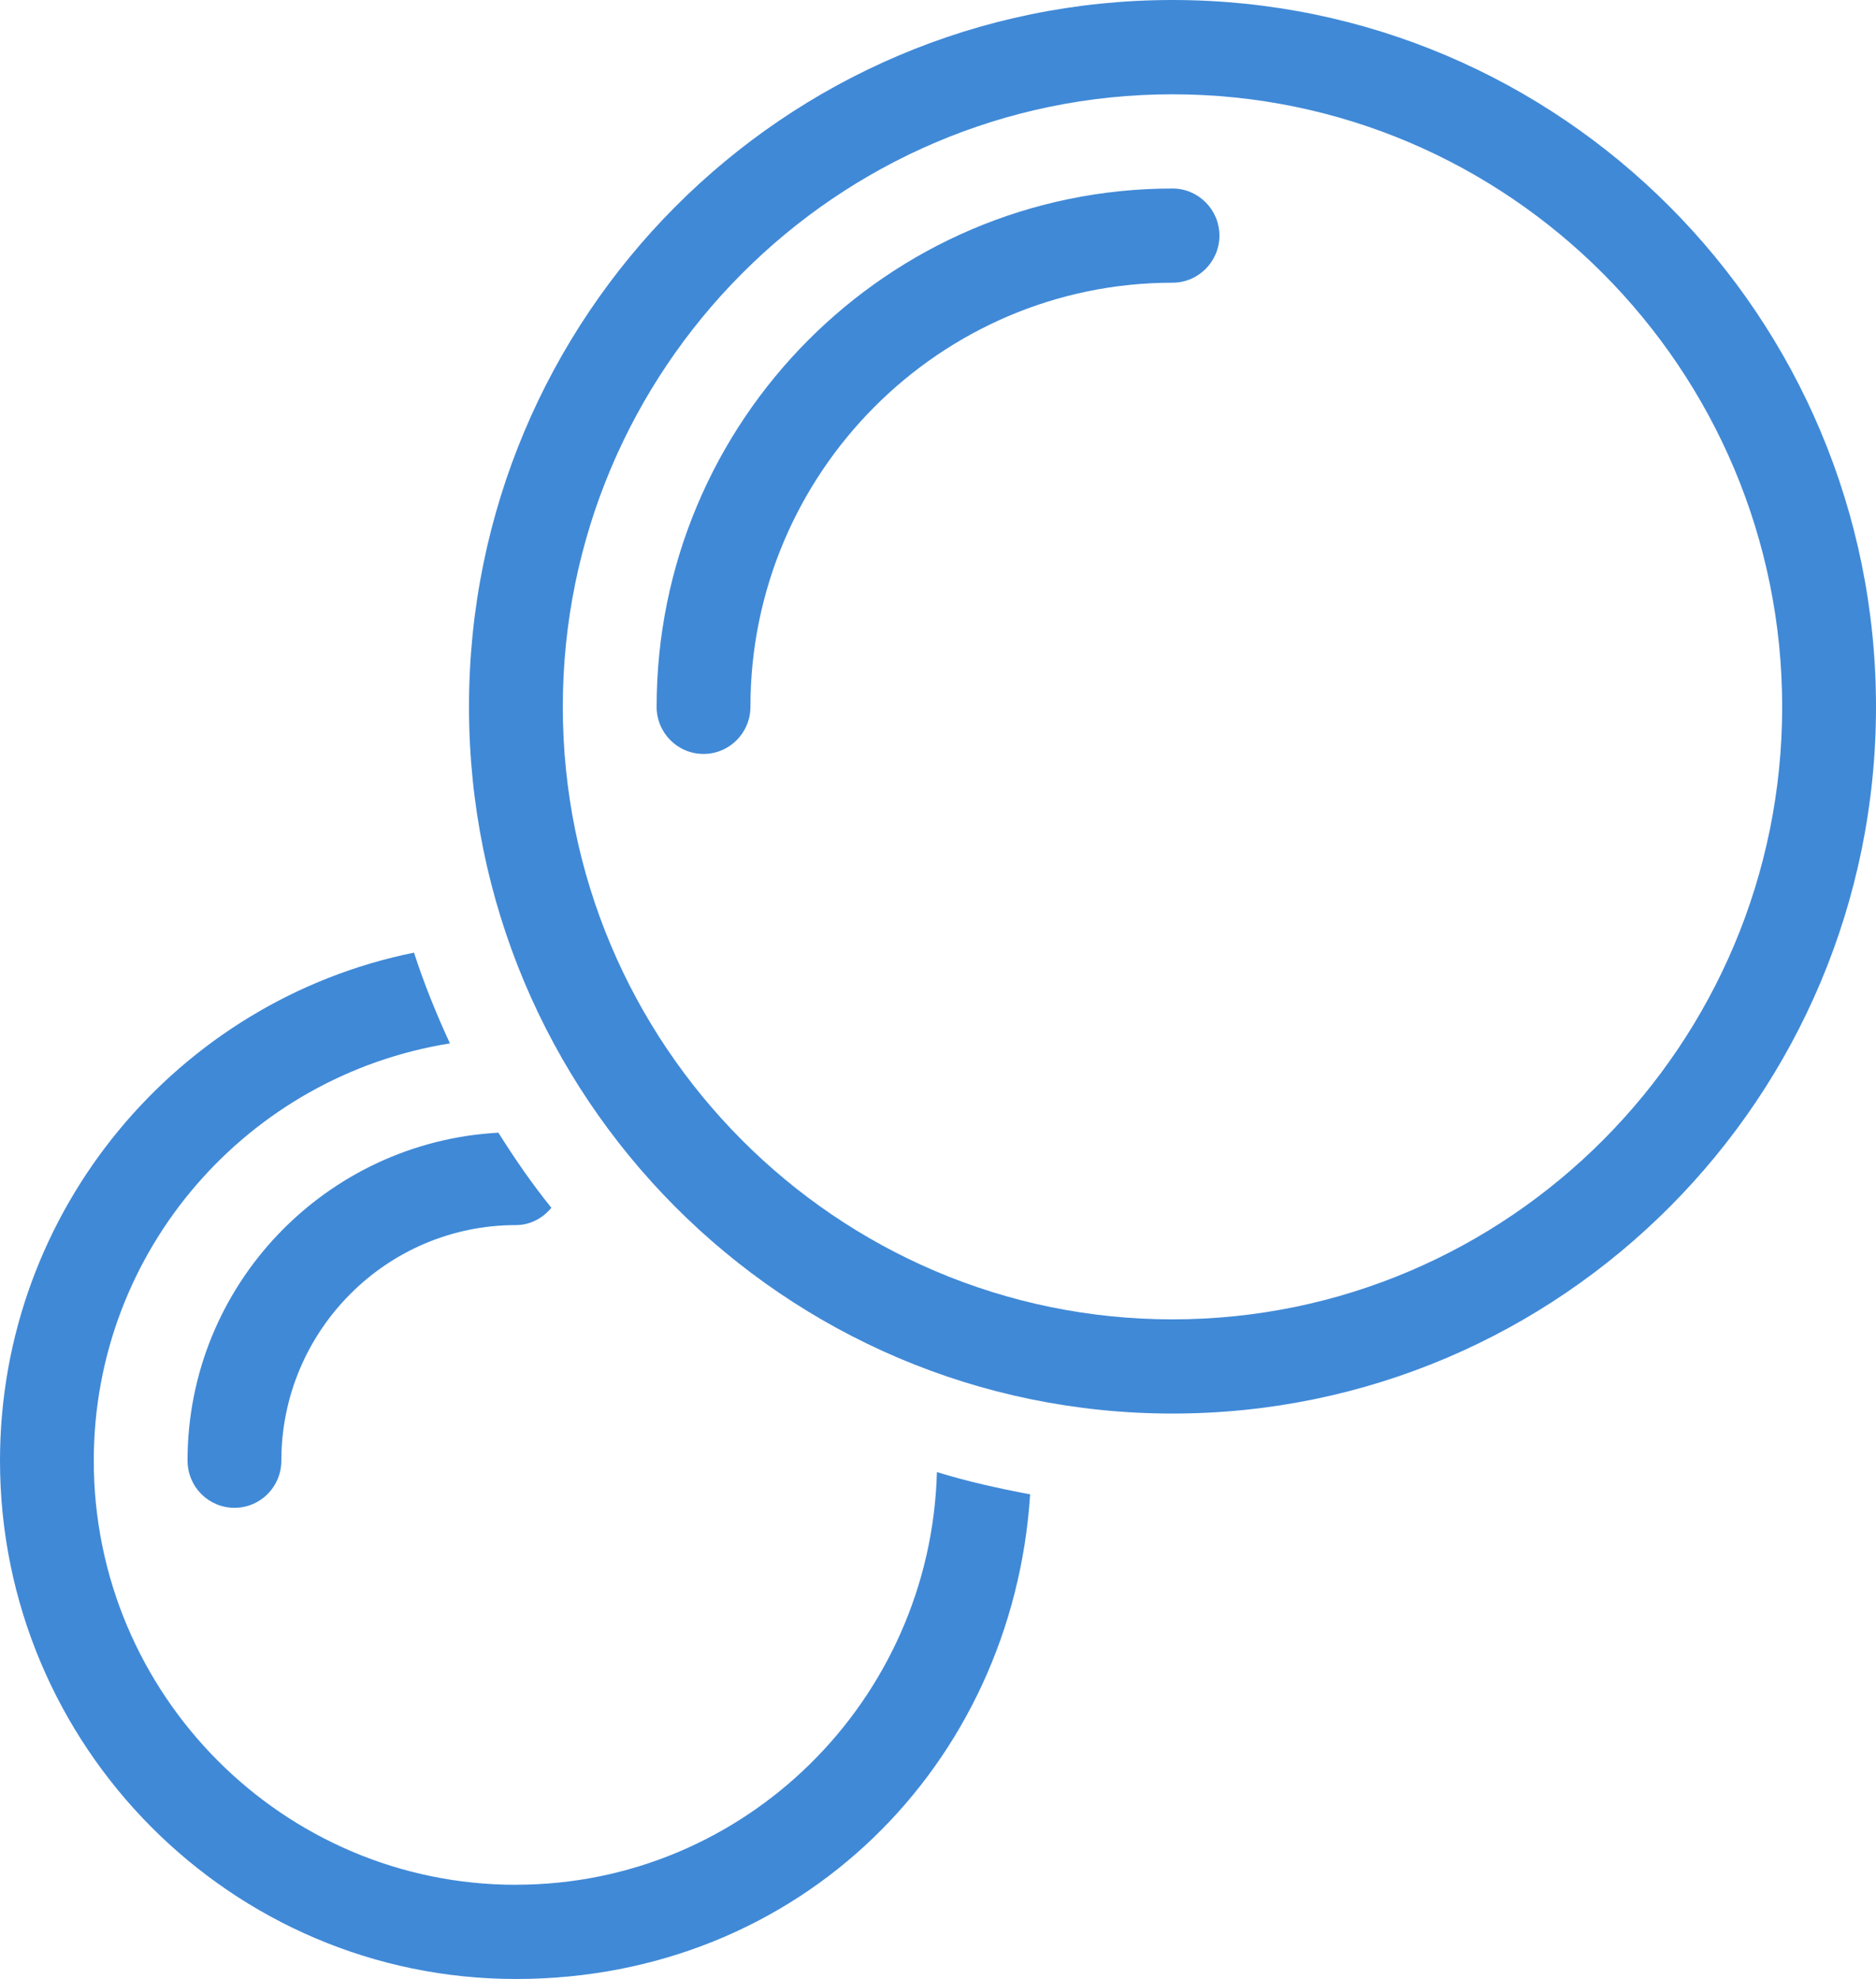 <svg width="73" height="77" viewBox="0 0 73 77" fill="none" xmlns="http://www.w3.org/2000/svg">
<g clip-path="url(#clip0_20_527)">
<path d="M20.074 73.335C11.018 73.335 3.649 65.935 3.649 56.835C3.649 48.622 9.671 41.845 17.508 40.598C16.979 39.451 16.501 38.276 16.11 37.066C6.934 38.922 0 47.08 0 56.833C0 67.954 9.008 77 20.076 77C31.143 77 39.411 68.652 40.085 58.143C38.851 57.911 37.633 57.64 36.458 57.277C36.217 66.165 28.983 73.333 20.076 73.333L20.074 73.335Z" fill="#4089D7"/>
<path d="M7.299 56.835C7.299 57.85 8.117 58.667 9.124 58.667C10.131 58.667 10.948 57.85 10.948 56.835C10.948 51.779 15.041 47.667 20.074 47.667C20.637 47.667 21.122 47.396 21.456 46.993C20.707 46.07 20.029 45.08 19.393 44.071C12.671 44.438 7.297 49.995 7.297 56.835H7.299Z" fill="#4089D7"/>
<path d="M45.625 0C30.504 0 18.25 12.308 18.25 27.5C18.25 42.692 30.502 55 45.625 55C60.748 55 73 42.692 73 27.5C73 12.308 60.748 0 45.625 0ZM45.625 51.335C32.543 51.335 21.9 40.643 21.9 27.502C21.9 14.361 32.545 3.669 45.625 3.669C58.704 3.669 69.349 14.361 69.349 27.502C69.349 40.643 58.706 51.335 45.625 51.335Z" fill="#4089D7"/>
<path d="M27.375 29.335C26.368 29.335 25.551 28.517 25.551 27.502C25.551 16.38 34.555 7.335 45.627 7.335C46.634 7.335 47.451 8.16 47.451 9.167C47.451 10.175 46.634 11 45.627 11C36.571 11 29.201 18.407 29.201 27.5C29.201 28.515 28.384 29.335 27.375 29.335Z" fill="#4089D7"/>
</g>
<defs>
<clipPath id="clip0_20_527">
<rect width="73" height="77" fill="white"/>
</clipPath>
</defs>
</svg>

